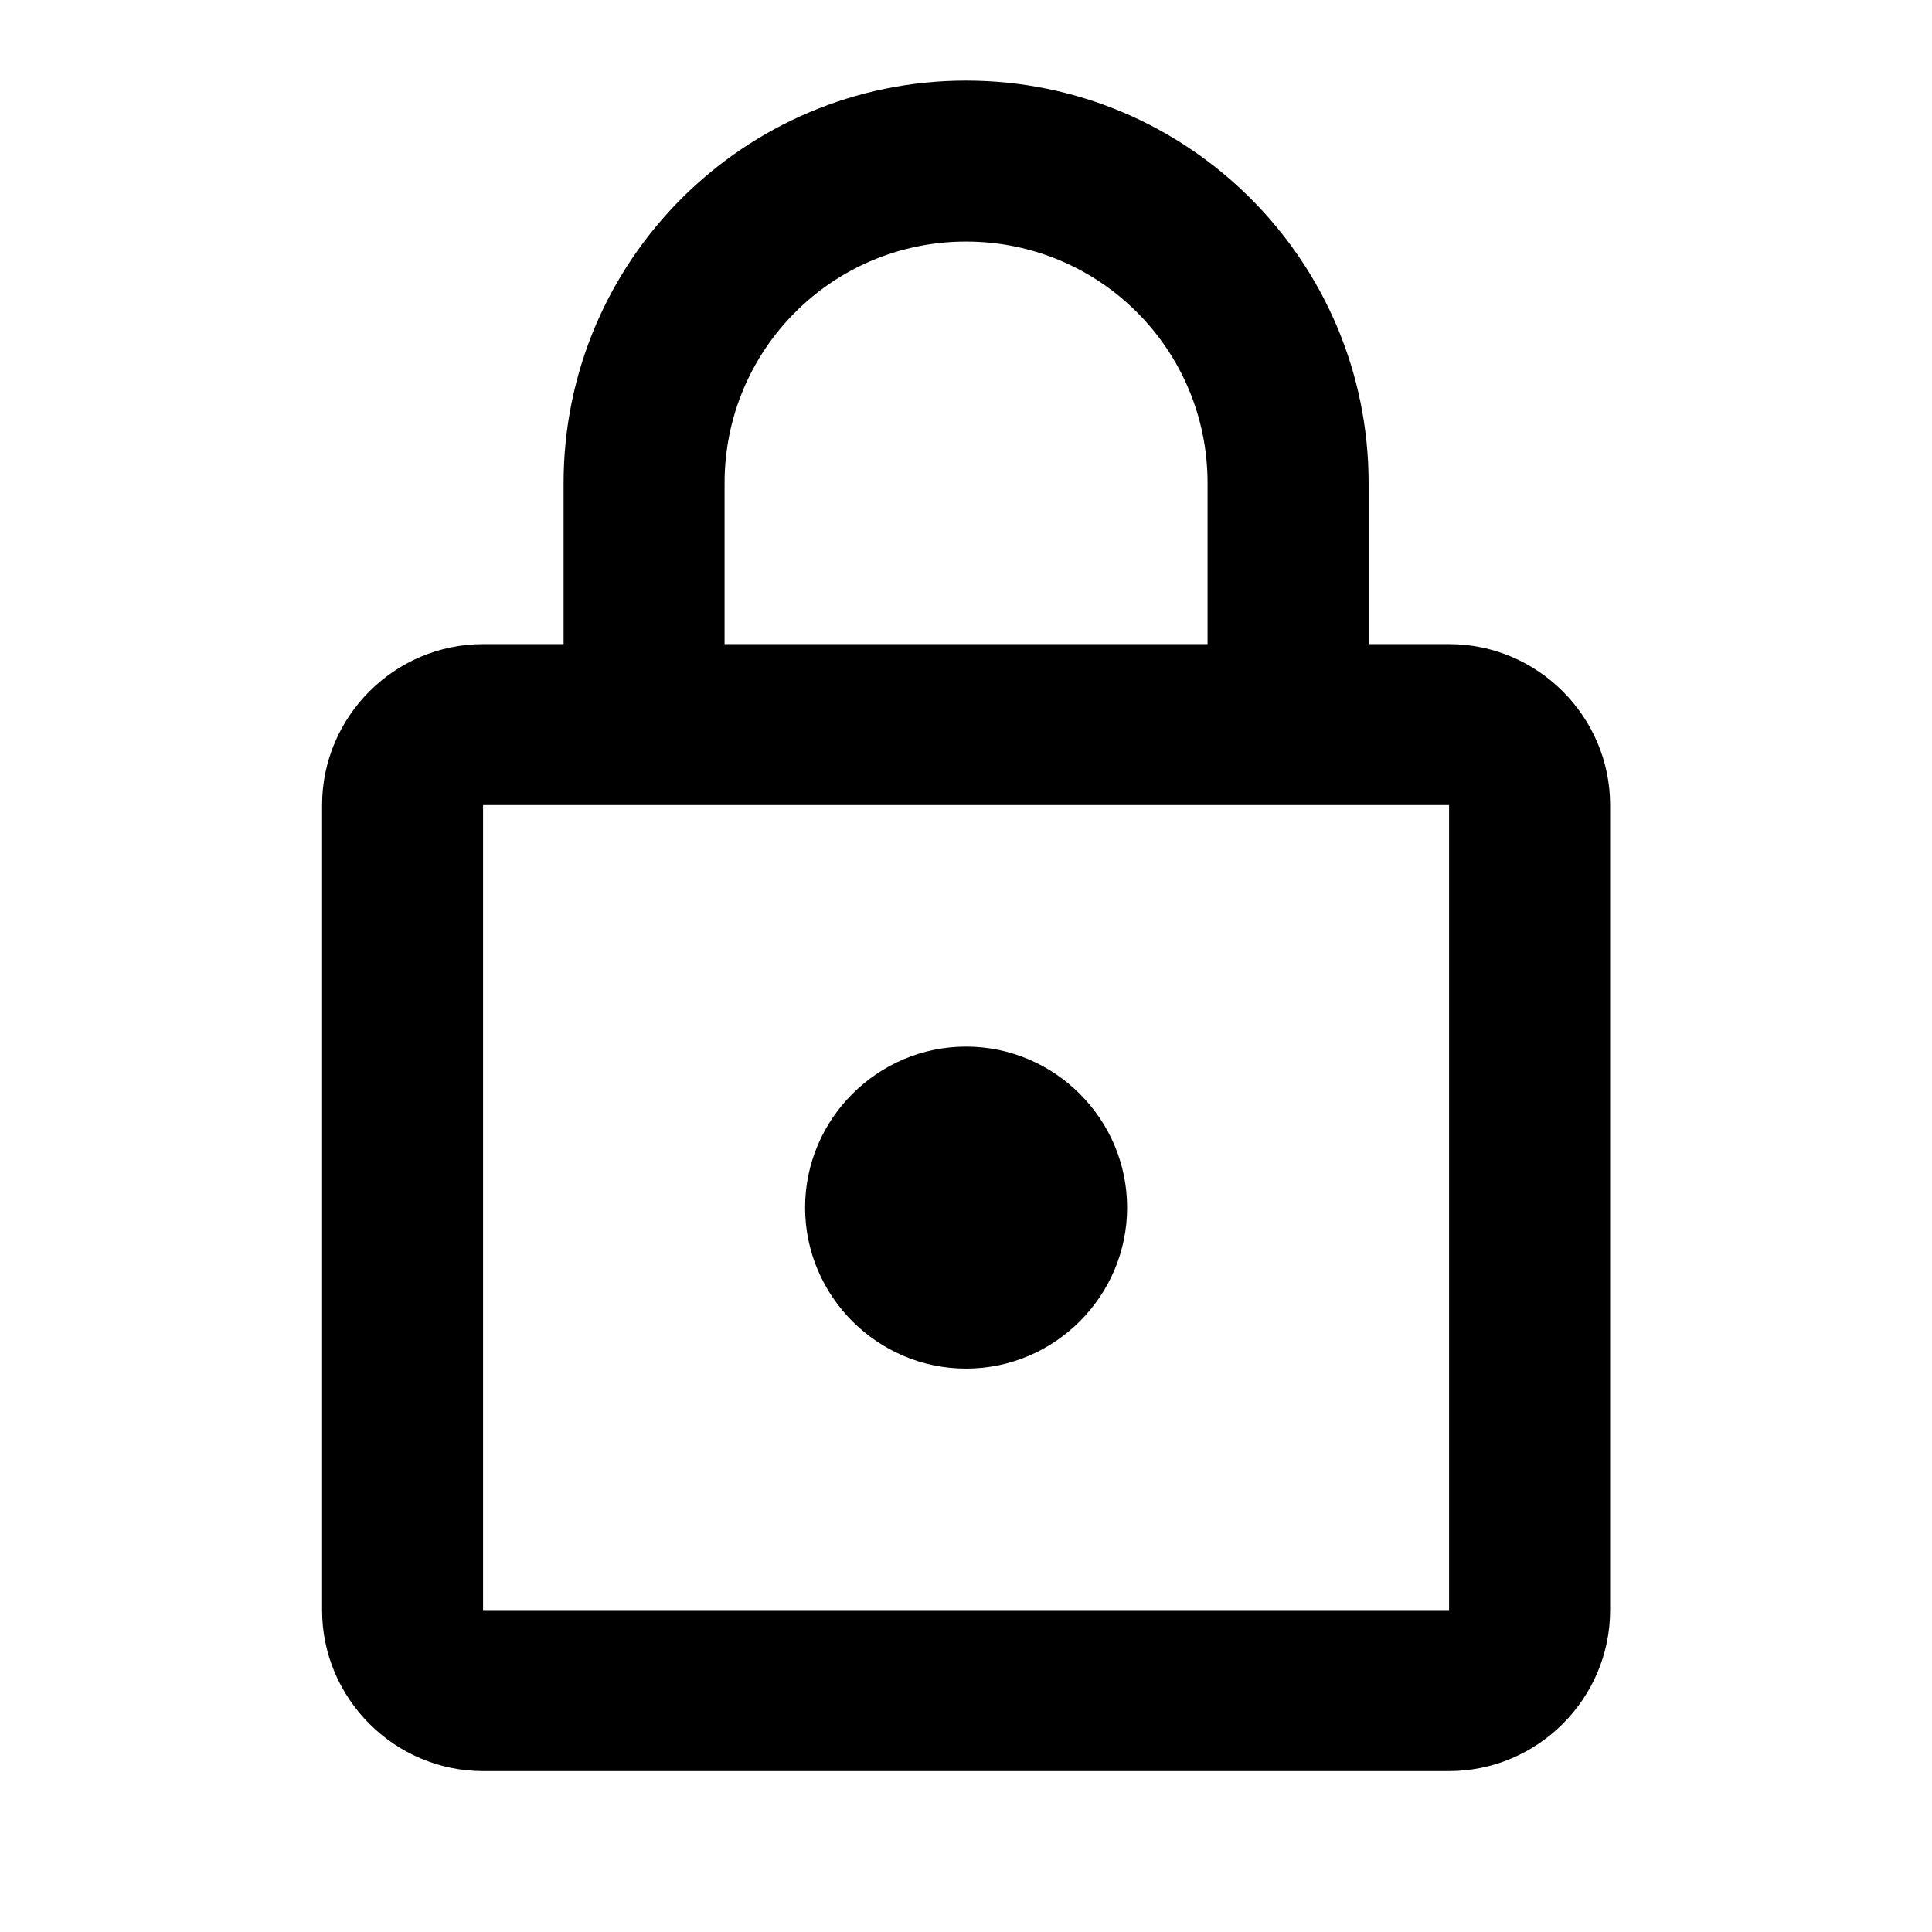 <svg width="28" height="28" viewBox="0 0 28 28" fill="none" xmlns="http://www.w3.org/2000/svg">
<path d="M21.001 9.335H19.835V7.001C19.835 3.781 17.221 1.168 14.001 1.168C10.781 1.168 8.168 3.781 8.168 7.001V9.335H7.001C5.718 9.335 4.668 10.385 4.668 11.668V23.335C4.668 24.618 5.718 25.668 7.001 25.668H21.001C22.285 25.668 23.335 24.618 23.335 23.335V11.668C23.335 10.385 22.285 9.335 21.001 9.335ZM10.501 7.001C10.501 5.065 12.065 3.501 14.001 3.501C15.938 3.501 17.501 5.065 17.501 7.001V9.335H10.501V7.001ZM21.001 23.335H7.001V11.668H21.001V23.335ZM14.001 19.835C15.285 19.835 16.335 18.785 16.335 17.501C16.335 16.218 15.285 15.168 14.001 15.168C12.718 15.168 11.668 16.218 11.668 17.501C11.668 18.785 12.718 19.835 14.001 19.835Z" fill="black"/>
</svg>
